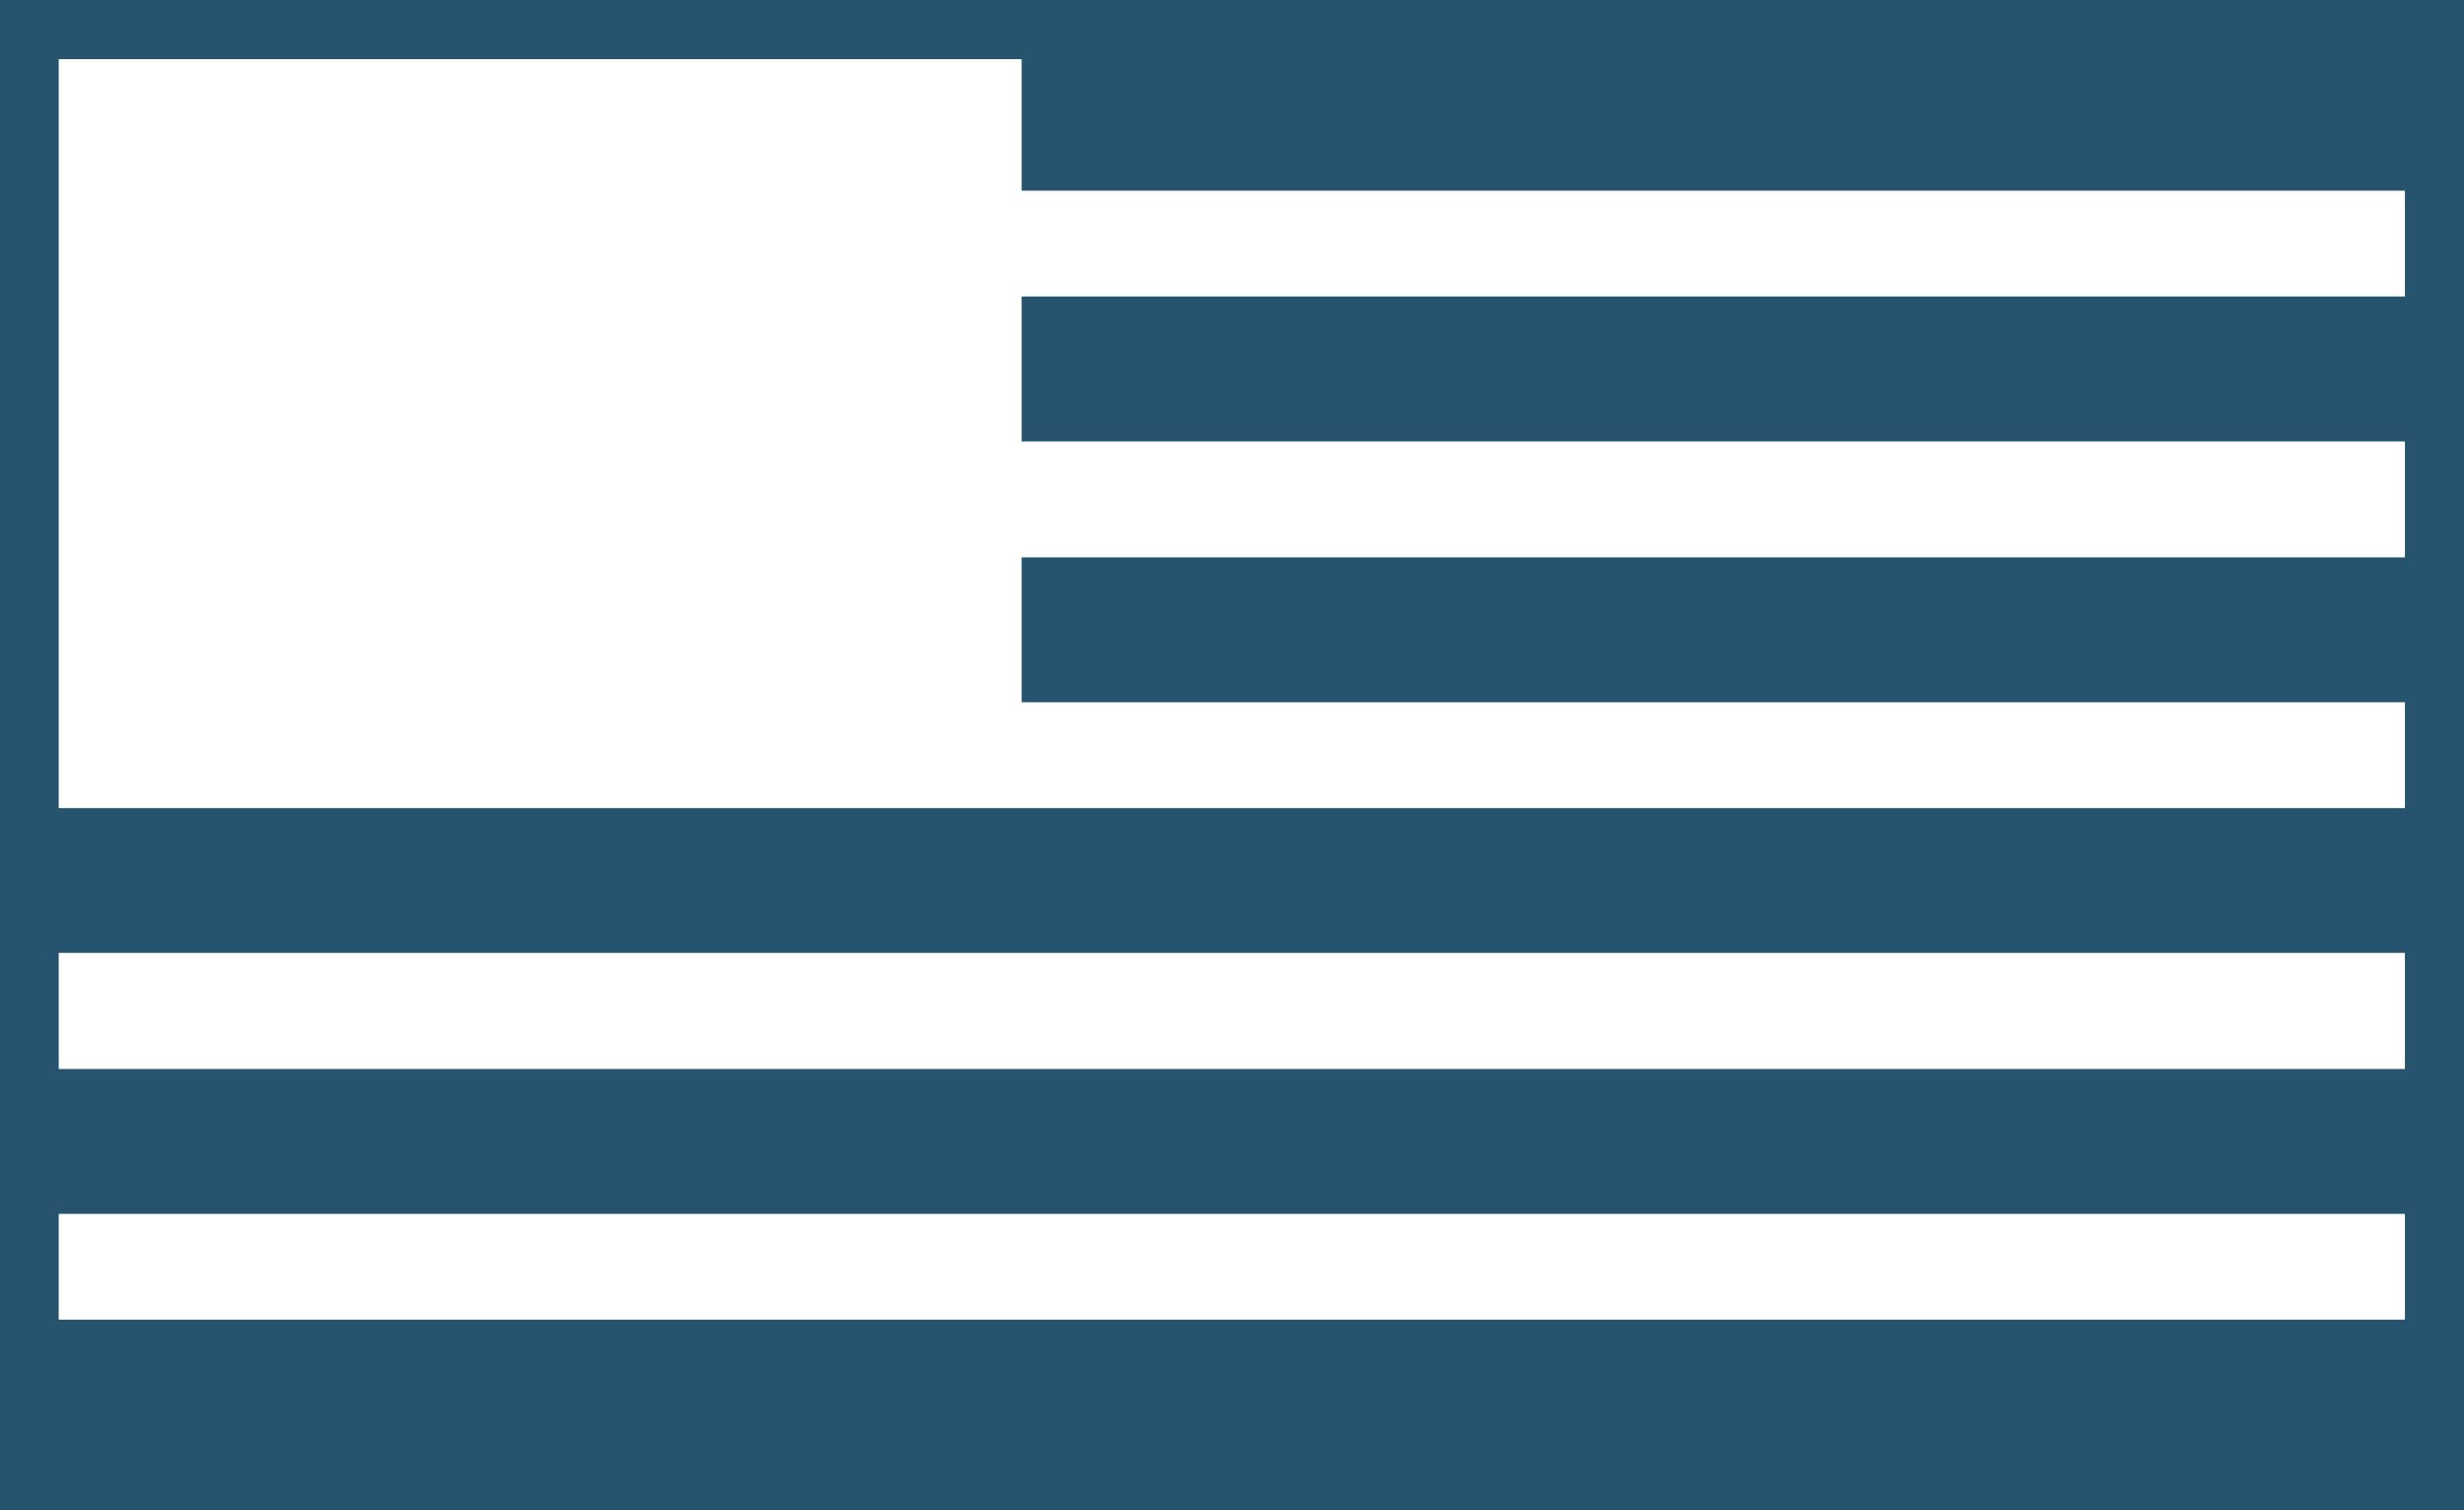 <svg id="Grupo_55" data-name="Grupo 55" xmlns="http://www.w3.org/2000/svg" width="40.5" height="24.824" viewBox="0 0 40.5 24.824">
  <path id="Caminho_265" data-name="Caminho 265" d="M222.663,3.221h40.014V28.045h-40.5V3.221Zm39.043.972H223.142V27.073h38.564Z" transform="translate(-222.177 -3.221)" fill="#26546f" fill-rule="evenodd"/>
  <path id="Caminho_266" data-name="Caminho 266" d="M239.04,3.292h23.708V5.673H239.04V3.292ZM222.248,15.821h40.5V18.2h-40.5V15.821Zm0,4.288h40.5V22.49h-40.5V20.108Zm0,4.12h40.5V26.61h-40.5V24.229ZM239.04,11.7h23.708v2.381H239.04V11.7Zm0-4.288h23.708V9.794H239.04Z" transform="translate(-222.248 -2.539)" fill="#26546f" fill-rule="evenodd"/>
</svg>
